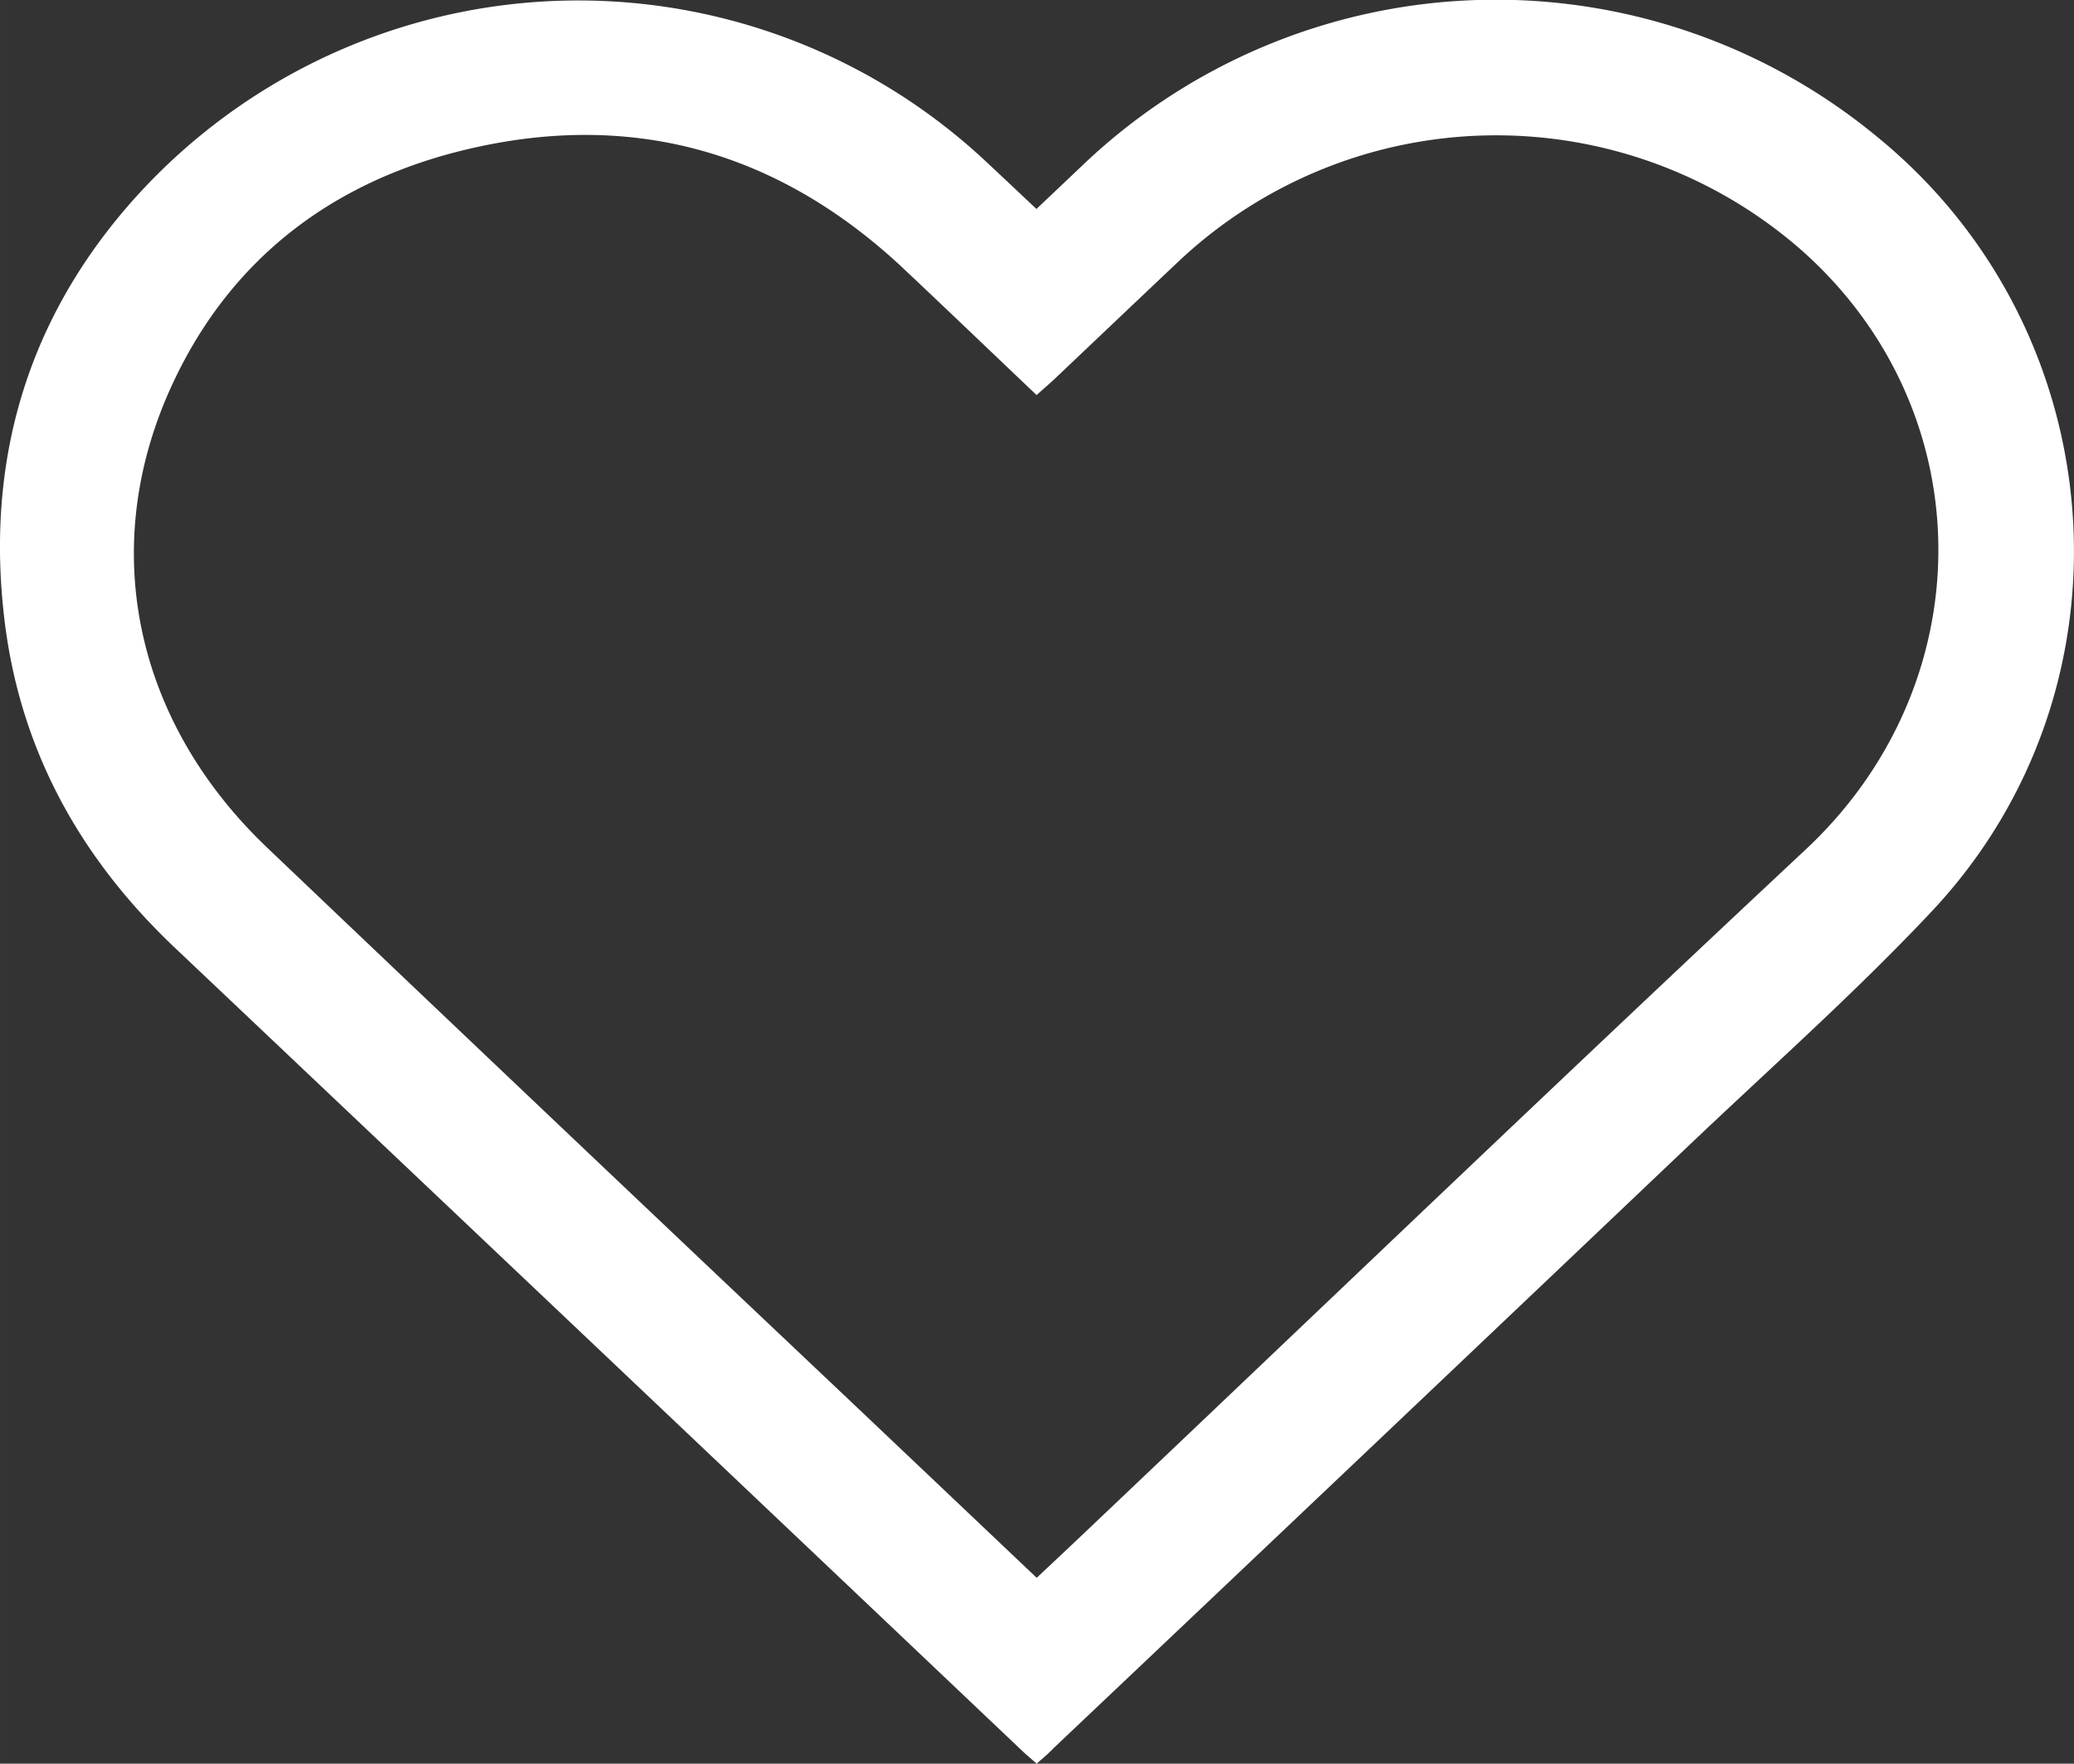 <svg xmlns="http://www.w3.org/2000/svg" width="85.13mm" height="72.38mm" viewBox="0 0 241.31 205.17"><rect x="0" y="0" width="241.31" height="205.17" fill="#333333" stroke="none"/><title>criteres-motivation</title><g id="701b367b-b5b6-4423-b9a9-d71eed265782" data-name="Calque 2"><g id="ea207b38-55d8-47dd-837b-7c85974eb4fd" data-name="Calque 1"><path d="M120.62,205.17c-.57-.5-1.07-.91-1.54-1.35Q69.73,157,20.38,110.29C9.32,99.83,2.35,87.28.52,72.12-1.59,54.57,2.65,38.66,14,25a69.39,69.39,0,0,1,100.8-6.13c1.88,1.75,3.75,3.52,5.79,5.44l5.11-4.84A69.67,69.67,0,0,1,218.51,16c27.61,22.6,30.67,64,6.27,90-8.89,9.46-18.65,18.11-28.07,27.06q-37.05,35.21-74.17,70.35C122,204,121.32,204.54,120.62,205.17Zm0-21.62c1.85-1.74,3.49-3.27,5.11-4.81,28.11-26.66,56.08-53.47,84.38-79.93,20.62-19.29,20.64-50.88-.42-69.63a53.89,53.89,0,0,0-72.38,1.06c-4.91,4.63-9.8,9.29-14.7,13.93-.64.6-1.32,1.16-2,1.79-5.39-5.12-10.56-10.08-15.79-15C90.56,17.73,73.87,12.94,55,17.22,39.26,20.77,27.13,29.68,20.2,44.39c-9,19.06-4.61,39.54,11,54.33Q65,130.91,99,163.05Z" fill="#fff"/></g></g></svg>